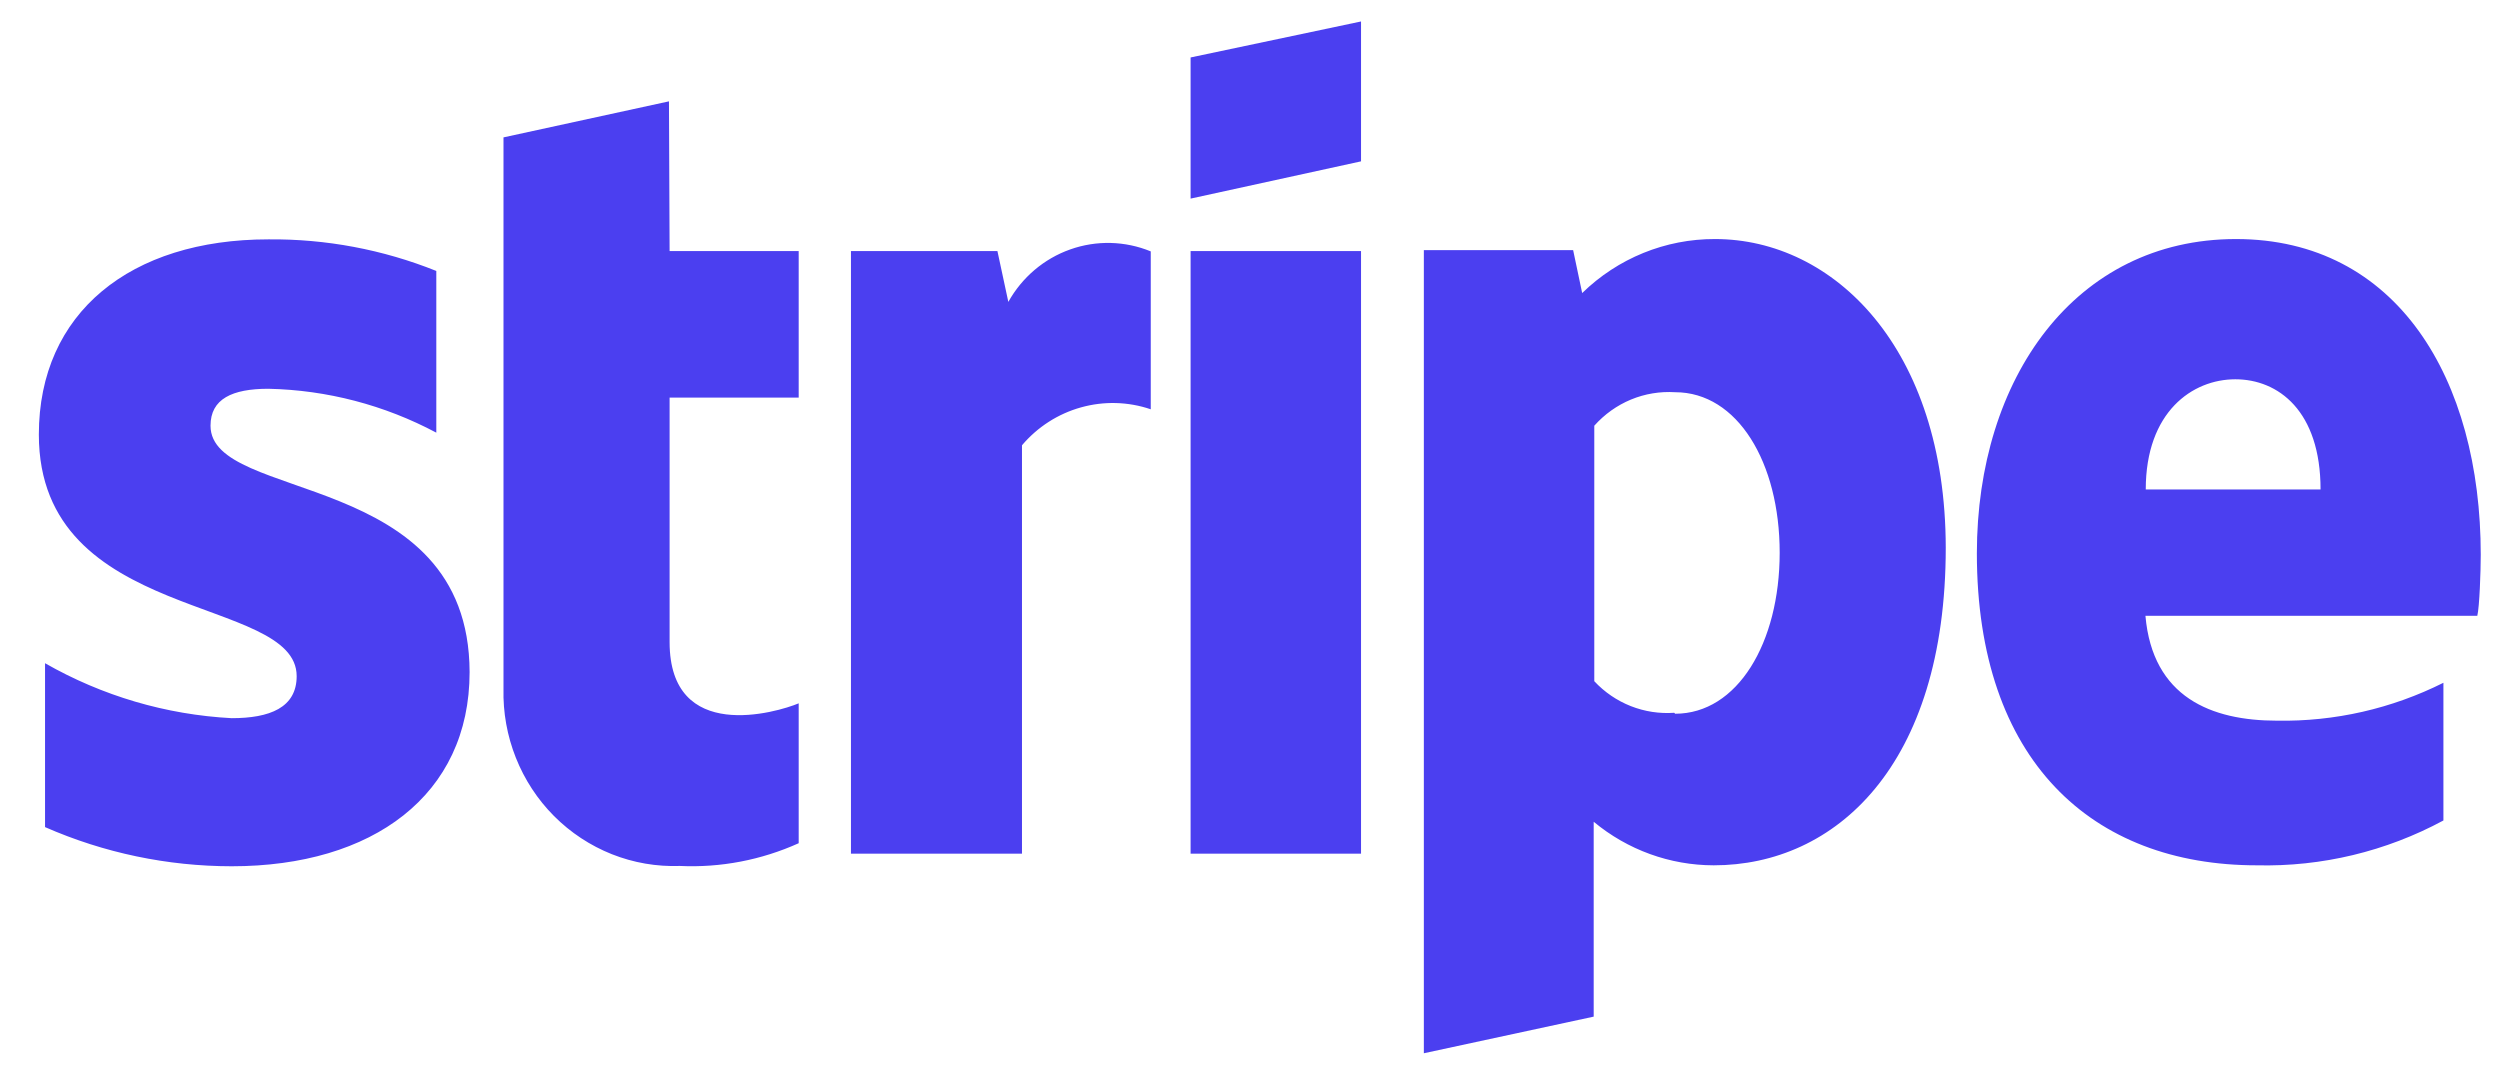 <svg width="63" height="27" viewBox="0 0 63 27" fill="none" xmlns="http://www.w3.org/2000/svg">
<path d="M5.305 10.728C5.305 10.051 5.854 9.797 6.763 9.797C8.239 9.828 9.688 10.207 10.995 10.903V6.828C9.648 6.288 8.211 6.018 6.763 6.032C3.291 6.032 0.979 7.879 0.979 10.951C0.979 15.726 7.476 14.978 7.476 17.039C7.476 17.835 6.794 18.098 5.838 18.098C4.186 18.011 2.576 17.537 1.135 16.713V20.843C2.62 21.494 4.221 21.829 5.838 21.83C9.389 21.83 11.834 20.04 11.834 16.936C11.819 11.794 5.305 12.678 5.305 10.728ZM16.858 2.554L12.688 3.462V17.357C12.674 17.952 12.78 18.543 12.999 19.094C13.218 19.646 13.545 20.146 13.961 20.564C14.378 20.982 14.874 21.309 15.419 21.526C15.964 21.742 16.547 21.843 17.133 21.822C18.161 21.87 19.186 21.673 20.127 21.249V17.724C19.578 17.954 16.874 18.75 16.874 16.18V10.02H20.127V6.327H16.874L16.858 2.554ZM25.41 7.608L25.135 6.327H21.444V21.512H25.754V11.221C26.145 10.76 26.663 10.427 27.241 10.266C27.819 10.104 28.431 10.121 28.999 10.314V6.335C28.351 6.069 27.629 6.051 26.968 6.286C26.308 6.52 25.754 6.99 25.41 7.608ZM30.003 6.327H34.298V21.512H30.003V6.327ZM30.003 5.005L34.298 4.066V0.541L30.003 1.448V5.005ZM43.217 6.024C41.97 6.02 40.77 6.508 39.871 7.385L39.643 6.303H35.881V26.542L40.161 25.619V20.708C41.014 21.417 42.083 21.805 43.186 21.806C46.243 21.806 49.033 19.307 49.033 13.8C49.025 8.77 46.212 6.024 43.217 6.024ZM42.191 17.962C41.818 17.989 41.444 17.931 41.096 17.794C40.747 17.656 40.433 17.442 40.176 17.166V10.728C40.432 10.441 40.747 10.216 41.1 10.069C41.453 9.923 41.834 9.86 42.214 9.884C43.782 9.884 44.848 11.651 44.848 13.927C44.848 16.203 43.782 17.986 42.214 17.986L42.191 17.962ZM62.515 13.983C62.515 9.542 60.398 6.024 56.346 6.024C52.294 6.024 49.817 9.534 49.817 13.943C49.817 19.164 52.717 21.806 56.871 21.806C58.508 21.845 60.128 21.456 61.574 20.676V17.206C60.271 17.859 58.833 18.186 57.381 18.161C55.727 18.161 54.245 17.572 54.065 15.519H62.428C62.483 15.296 62.515 14.397 62.515 13.975V13.983ZM54.073 12.335C54.073 10.378 55.249 9.558 56.33 9.558C57.412 9.558 58.478 10.354 58.478 12.335H54.073Z" fill="#4B3FF0"/>
</svg>
